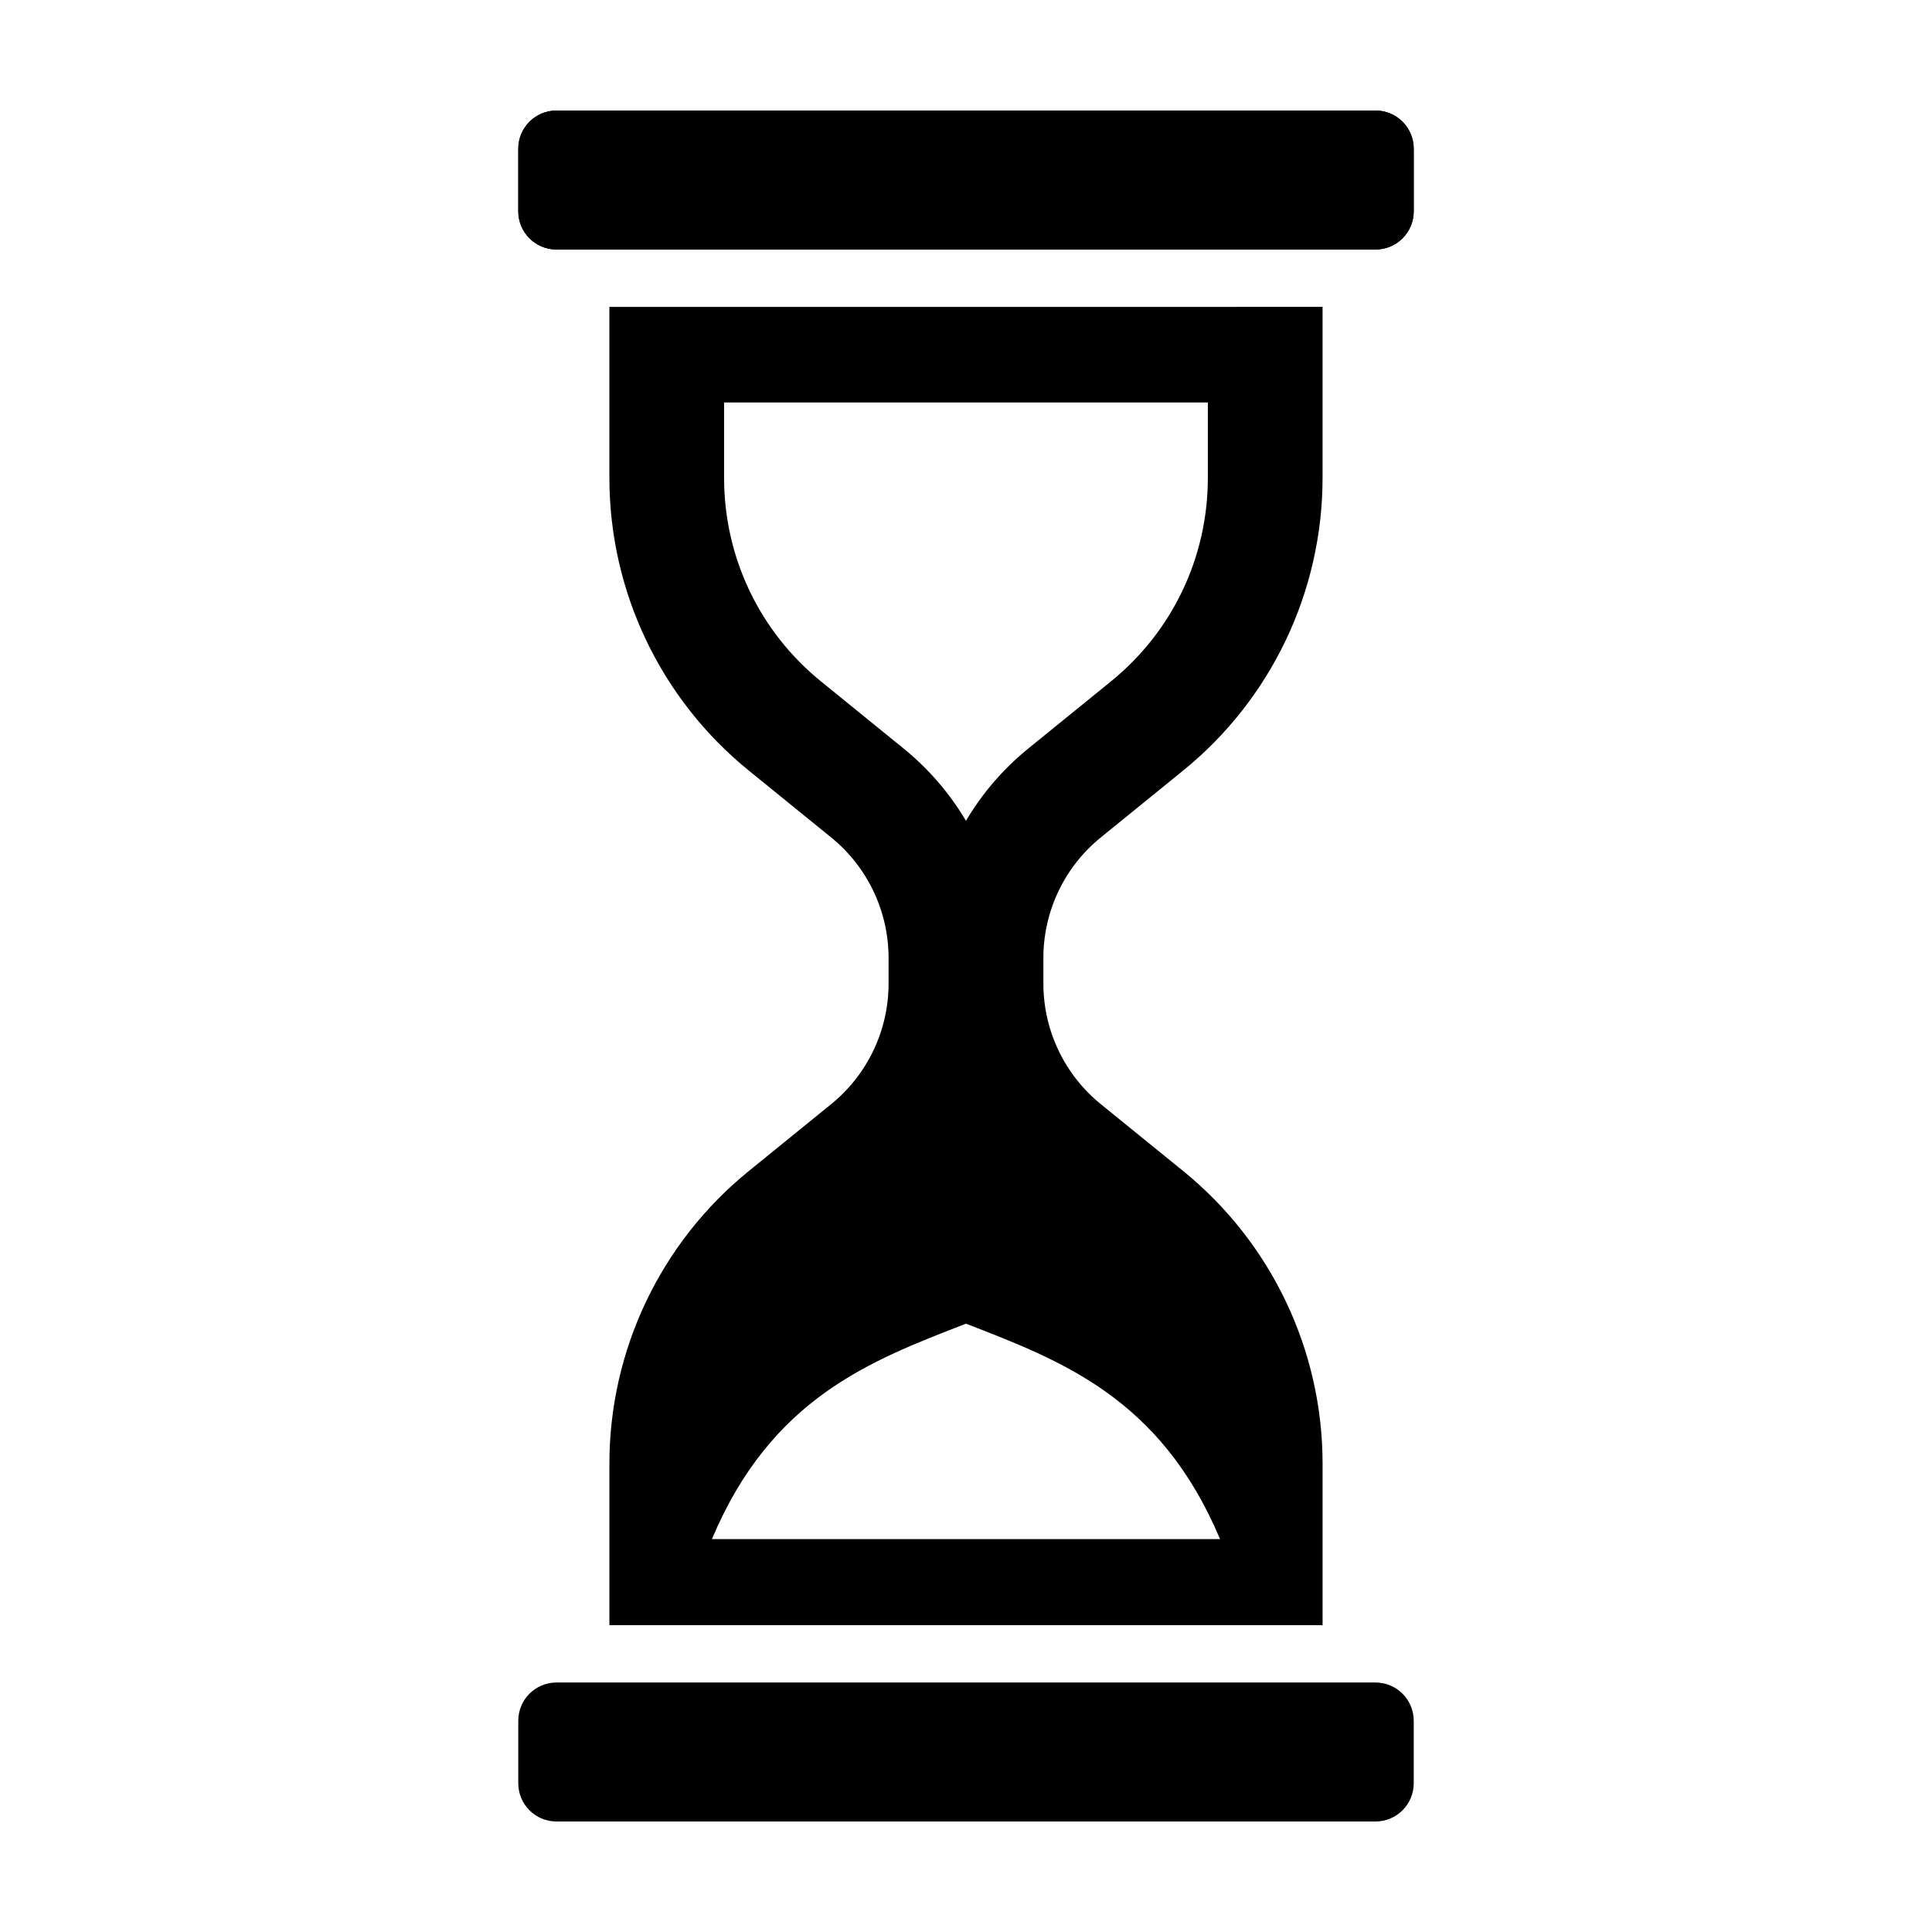 <?xml version="1.0" encoding="UTF-8"?>
<!-- Uploaded to: ICON Repo, www.svgrepo.com, Generator: ICON Repo Mixer Tools -->
<svg fill="#000000" width="800px" height="800px" version="1.1" viewBox="144 144 512 512" xmlns="http://www.w3.org/2000/svg">
 <g>
  <path d="m508.52 173.29h-217.04c-5.598 0-10.133 4.535-10.133 10.133v16.57c0 5.598 4.535 10.133 10.133 10.133h217.04c5.598 0 10.133-4.535 10.133-10.133v-16.574c0-5.594-4.535-10.129-10.133-10.129z"/>
  <path d="m508.52 173.29h-217.04c-5.598 0-10.133 4.535-10.133 10.133v16.57c0 5.598 4.535 10.133 10.133 10.133h217.04c5.598 0 10.133-4.535 10.133-10.133v-16.574c0-5.594-4.535-10.129-10.133-10.129z"/>
  <path d="m508.52 589.88h-217.04c-5.598 0-10.133 4.535-10.133 10.133v16.57c0 5.598 4.535 10.133 10.133 10.133h217.04c5.598 0 10.133-4.535 10.133-10.133v-16.57c0-5.594-4.535-10.133-10.133-10.133z"/>
  <path d="m364.27 436.61-21.836 17.73c-23.367 18.973-36.938 47.473-36.938 77.578v42.762h189v-42.762c0-30.102-13.566-58.602-36.938-77.578l-21.836-17.73c-9.629-7.812-15.215-19.559-15.215-31.957l-0.004-6.766c0-12.398 5.586-24.137 15.215-31.957l21.836-17.73c23.367-18.973 36.938-47.473 36.938-77.578v-45.297l-189 0.004v45.297c0 30.102 13.566 58.602 36.938 77.578l21.836 17.73c9.629 7.812 15.215 19.559 15.215 31.957v6.766c0 12.395-5.586 24.133-15.215 31.953zm-2.676-112.01c-16.34-13.266-25.703-32.938-25.703-53.977v-19.965h128.2v19.965c0 21.043-9.367 40.719-25.699 53.973l-21.844 17.734c-6.723 5.457-12.289 11.965-16.559 19.199-4.266-7.234-9.844-13.742-16.566-19.199zm38.402 170.19c-0.012-0.004-0.016-0.004-0.023-0.012h0.051c-0.016 0.004-0.02 0.008-0.027 0.012 25.355 9.824 51.59 19.688 67.328 57.09l-134.66 0.004c15.742-37.41 41.973-47.273 67.332-57.094z"/>
 </g>
</svg>